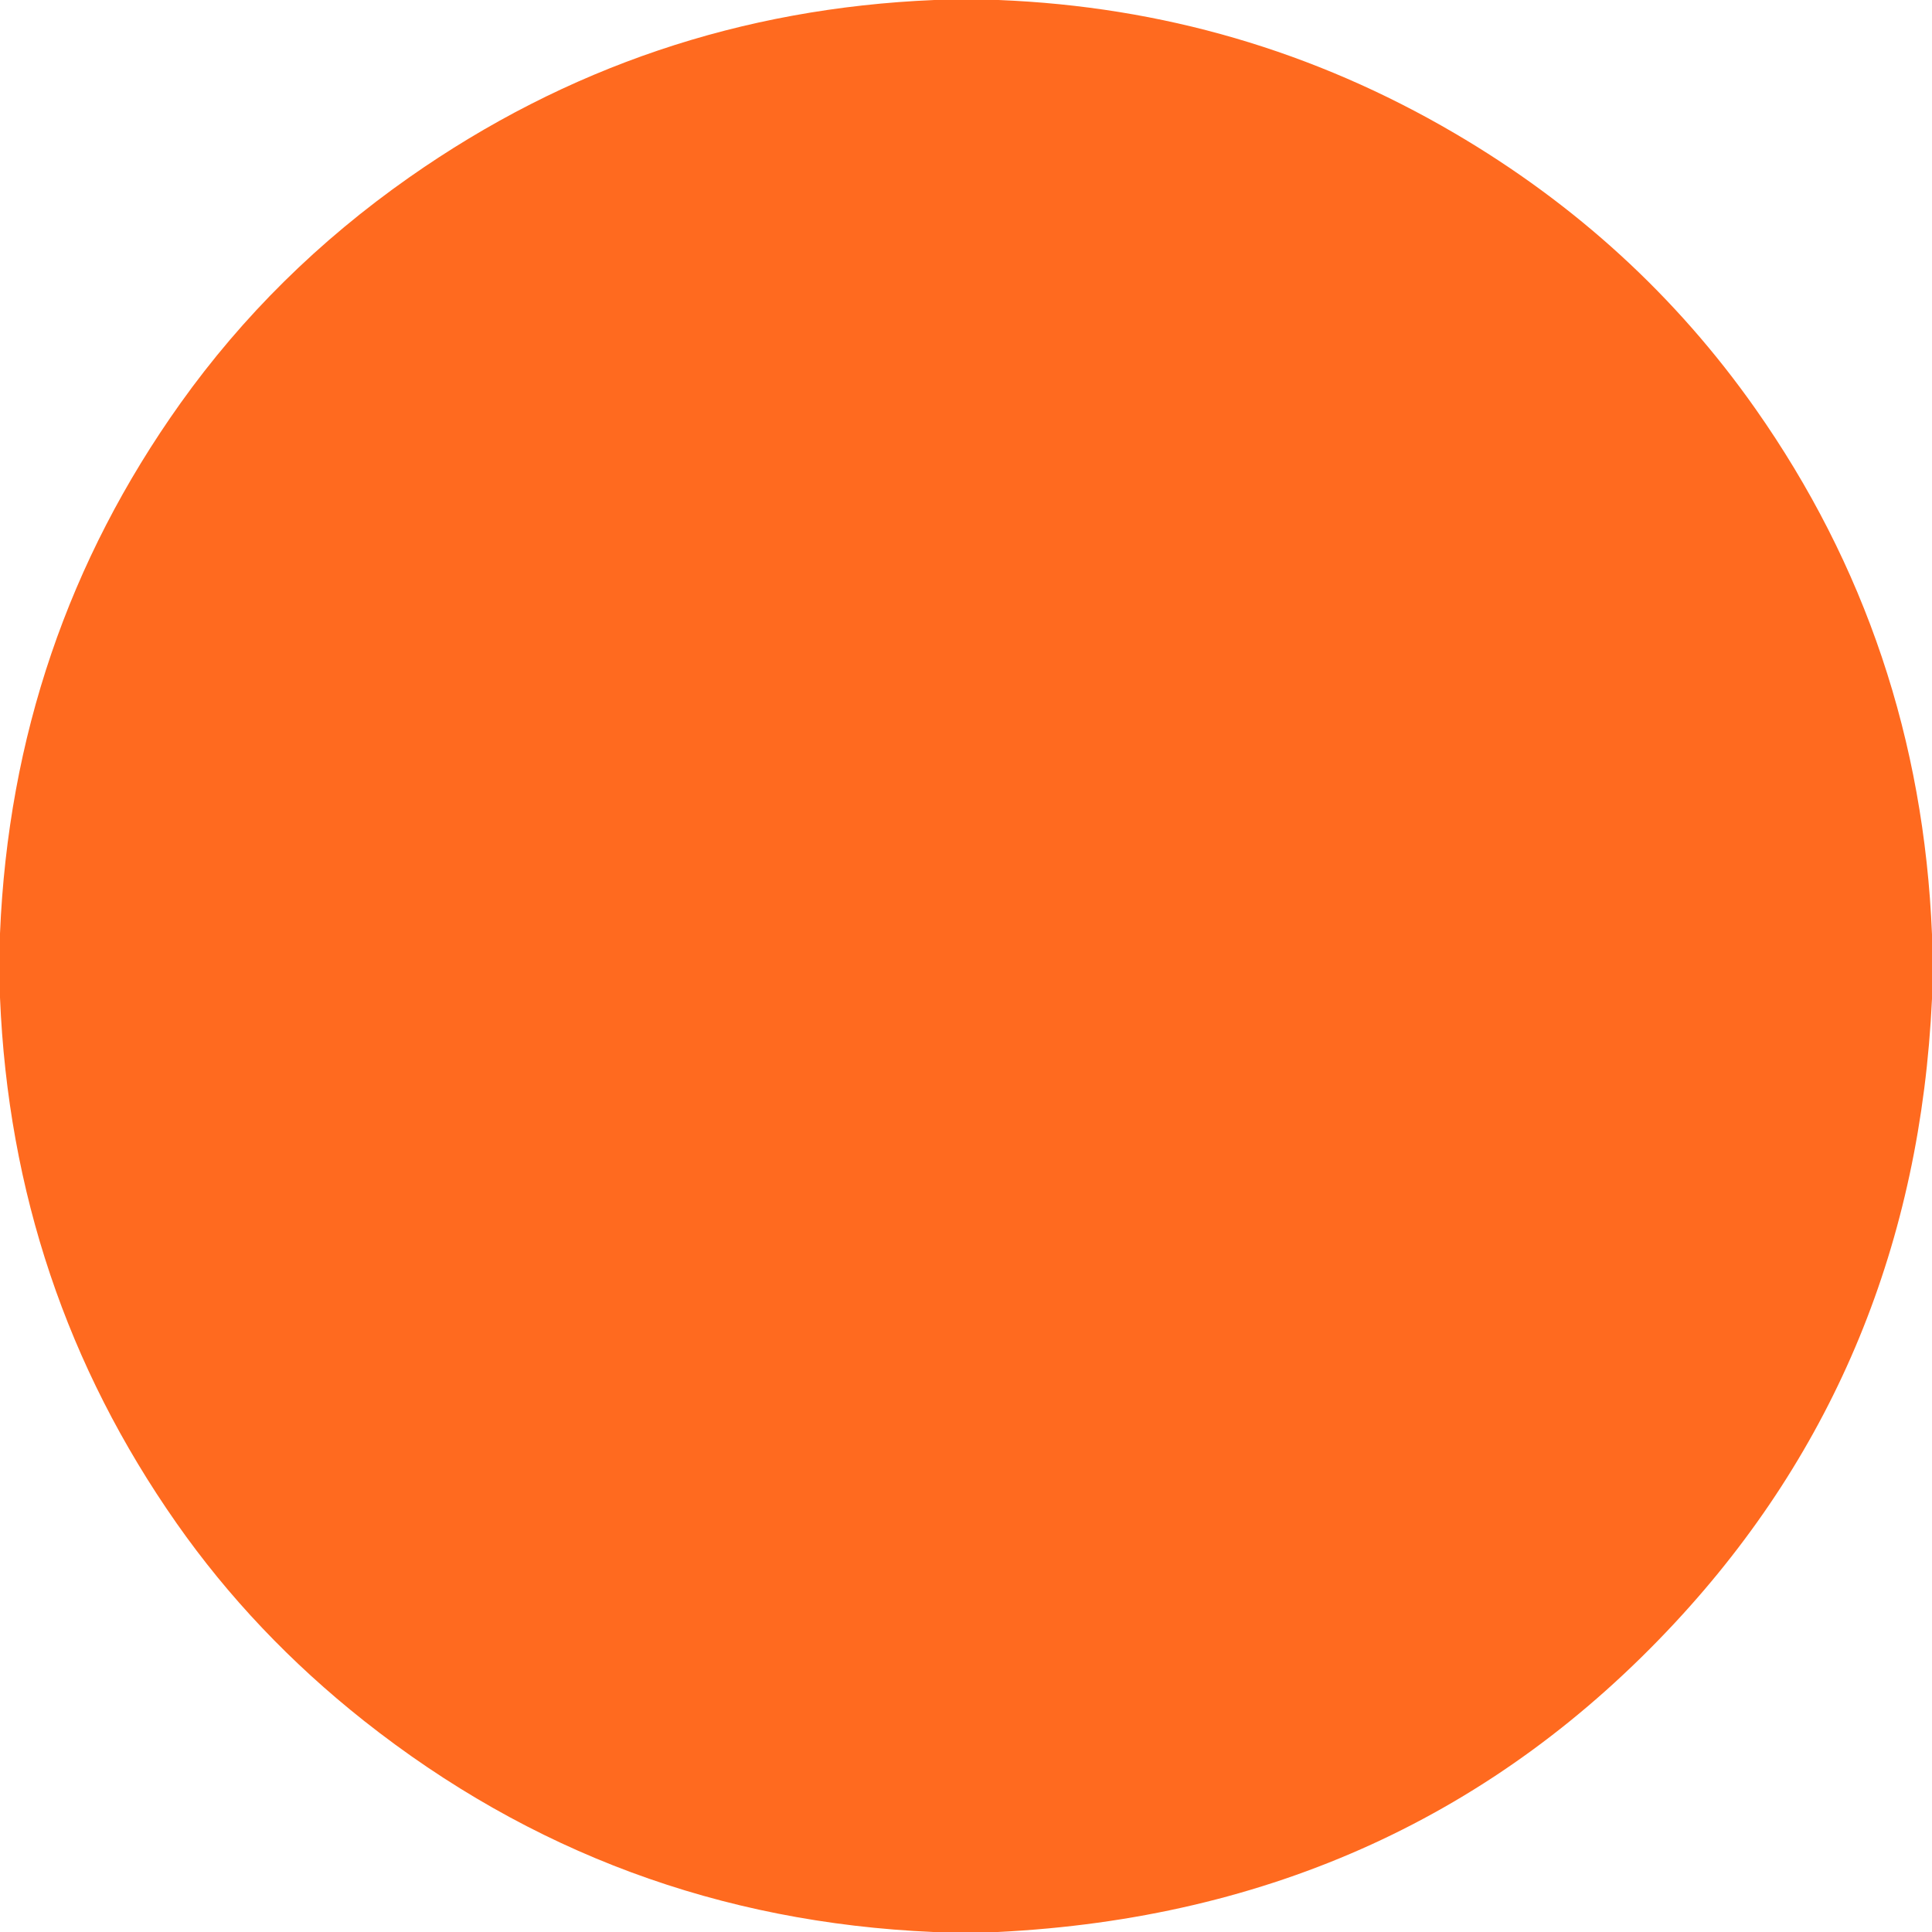 <?xml version="1.0" encoding="UTF-8" standalone="no"?>
<!DOCTYPE svg PUBLIC "-//W3C//DTD SVG 1.1//EN" "http://www.w3.org/Graphics/SVG/1.1/DTD/svg11.dtd">
<svg xmlns="http://www.w3.org/2000/svg" version="1.1" viewBox="0.00 0.00 256.00 256.00">
<path fill="#ff6a1f" d="
  M 123.81 0.00
  L 132.31 0.00
  Q 164.81 1.30 192.70 17.63
  Q 216.86 31.78 232.60 54.16
  Q 254.42 85.19 256.00 123.82
  L 256.00 132.34
  Q 253.74 180.82 221.96 215.00
  Q 186.34 253.31 132.21 256.00
  L 123.68 256.00
  Q 81.28 254.16 48.22 228.01
  Q 33.66 216.48 23.40 201.84
  Q 1.60 170.74 0.00 132.18
  L 0.00 123.69
  Q 1.63 84.70 23.92 53.42
  Q 36.27 36.10 54.23 23.50
  Q 85.45 1.60 123.81 0.00
  Z"
/>
</svg>

